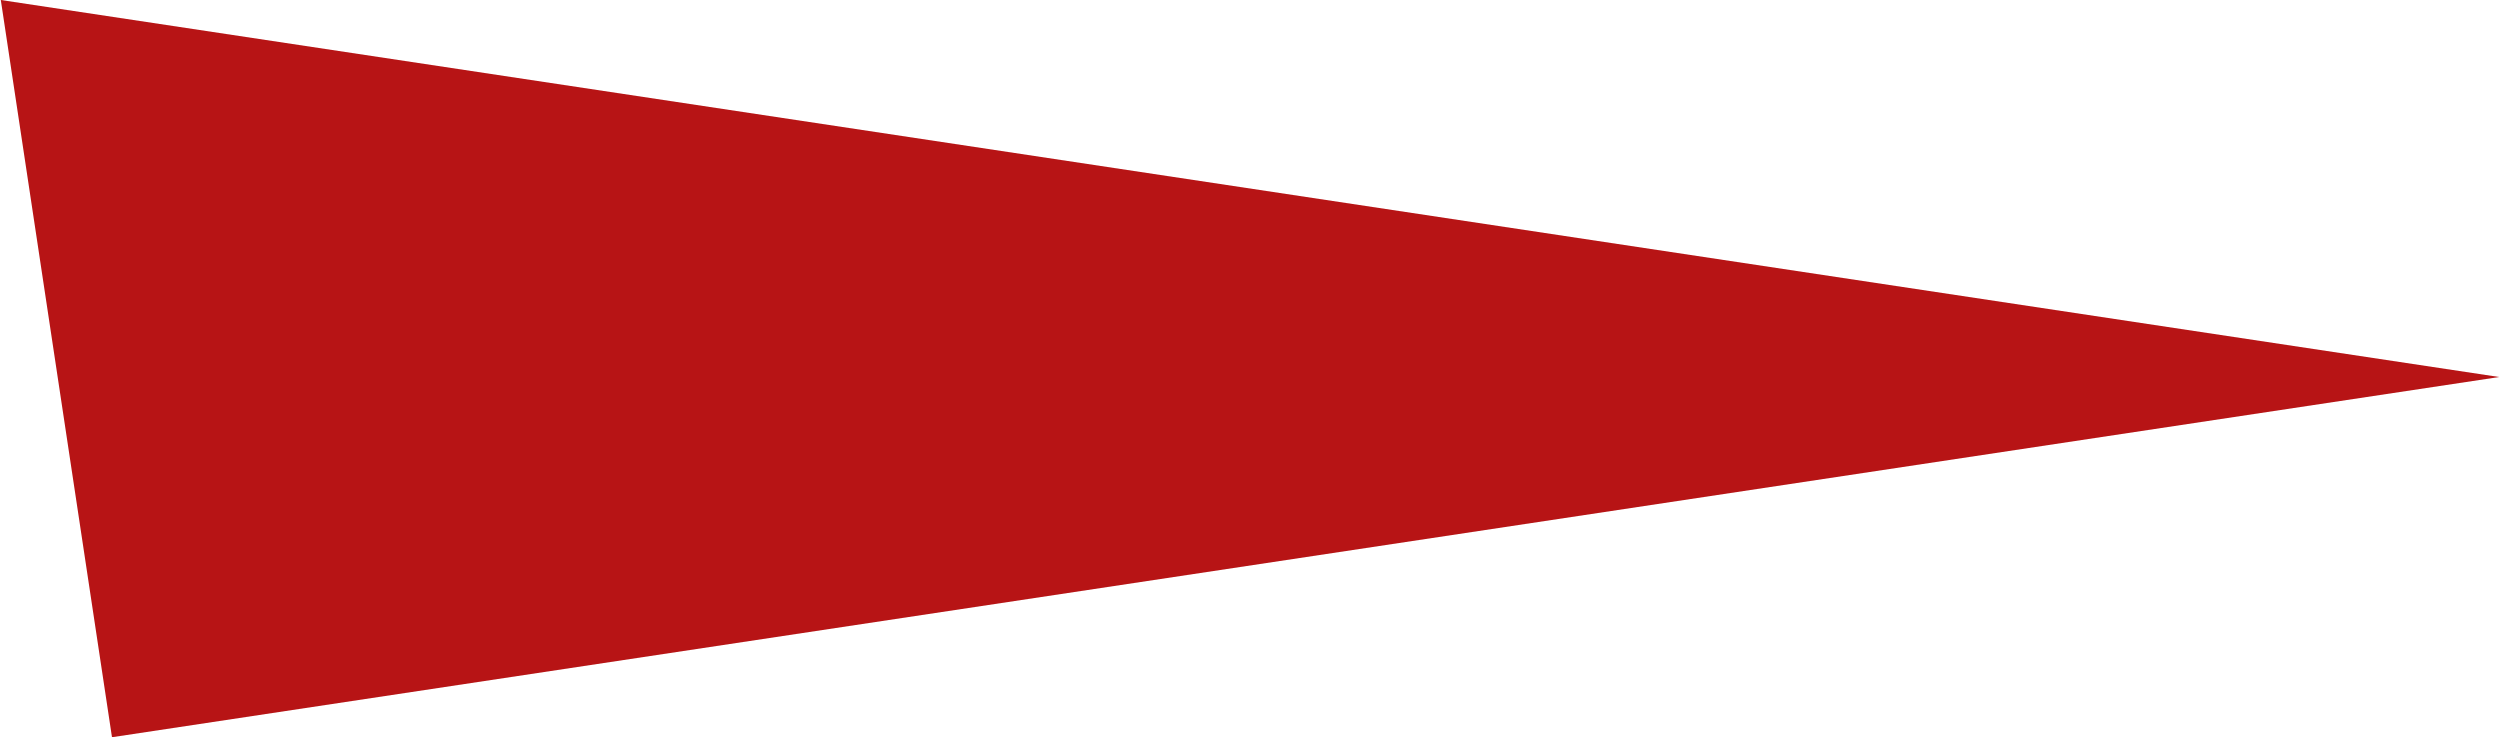 <?xml version="1.0" encoding="UTF-8"?> <svg xmlns="http://www.w3.org/2000/svg" xmlns:xlink="http://www.w3.org/1999/xlink" xmlns:xodm="http://www.corel.com/coreldraw/odm/2003" xml:space="preserve" width="1526px" height="450px" version="1.1" style="shape-rendering:geometricPrecision; text-rendering:geometricPrecision; image-rendering:optimizeQuality; fill-rule:evenodd; clip-rule:evenodd" viewBox="0 0 891.9 263.18"> <defs> <style type="text/css"> .fil0 {fill:#B71415} </style> </defs> <g id="Слой_x0020_1">  <polygon class="fil0" points="891.9,134.59 0,0 39.69,263.18 "></polygon> </g> </svg> 